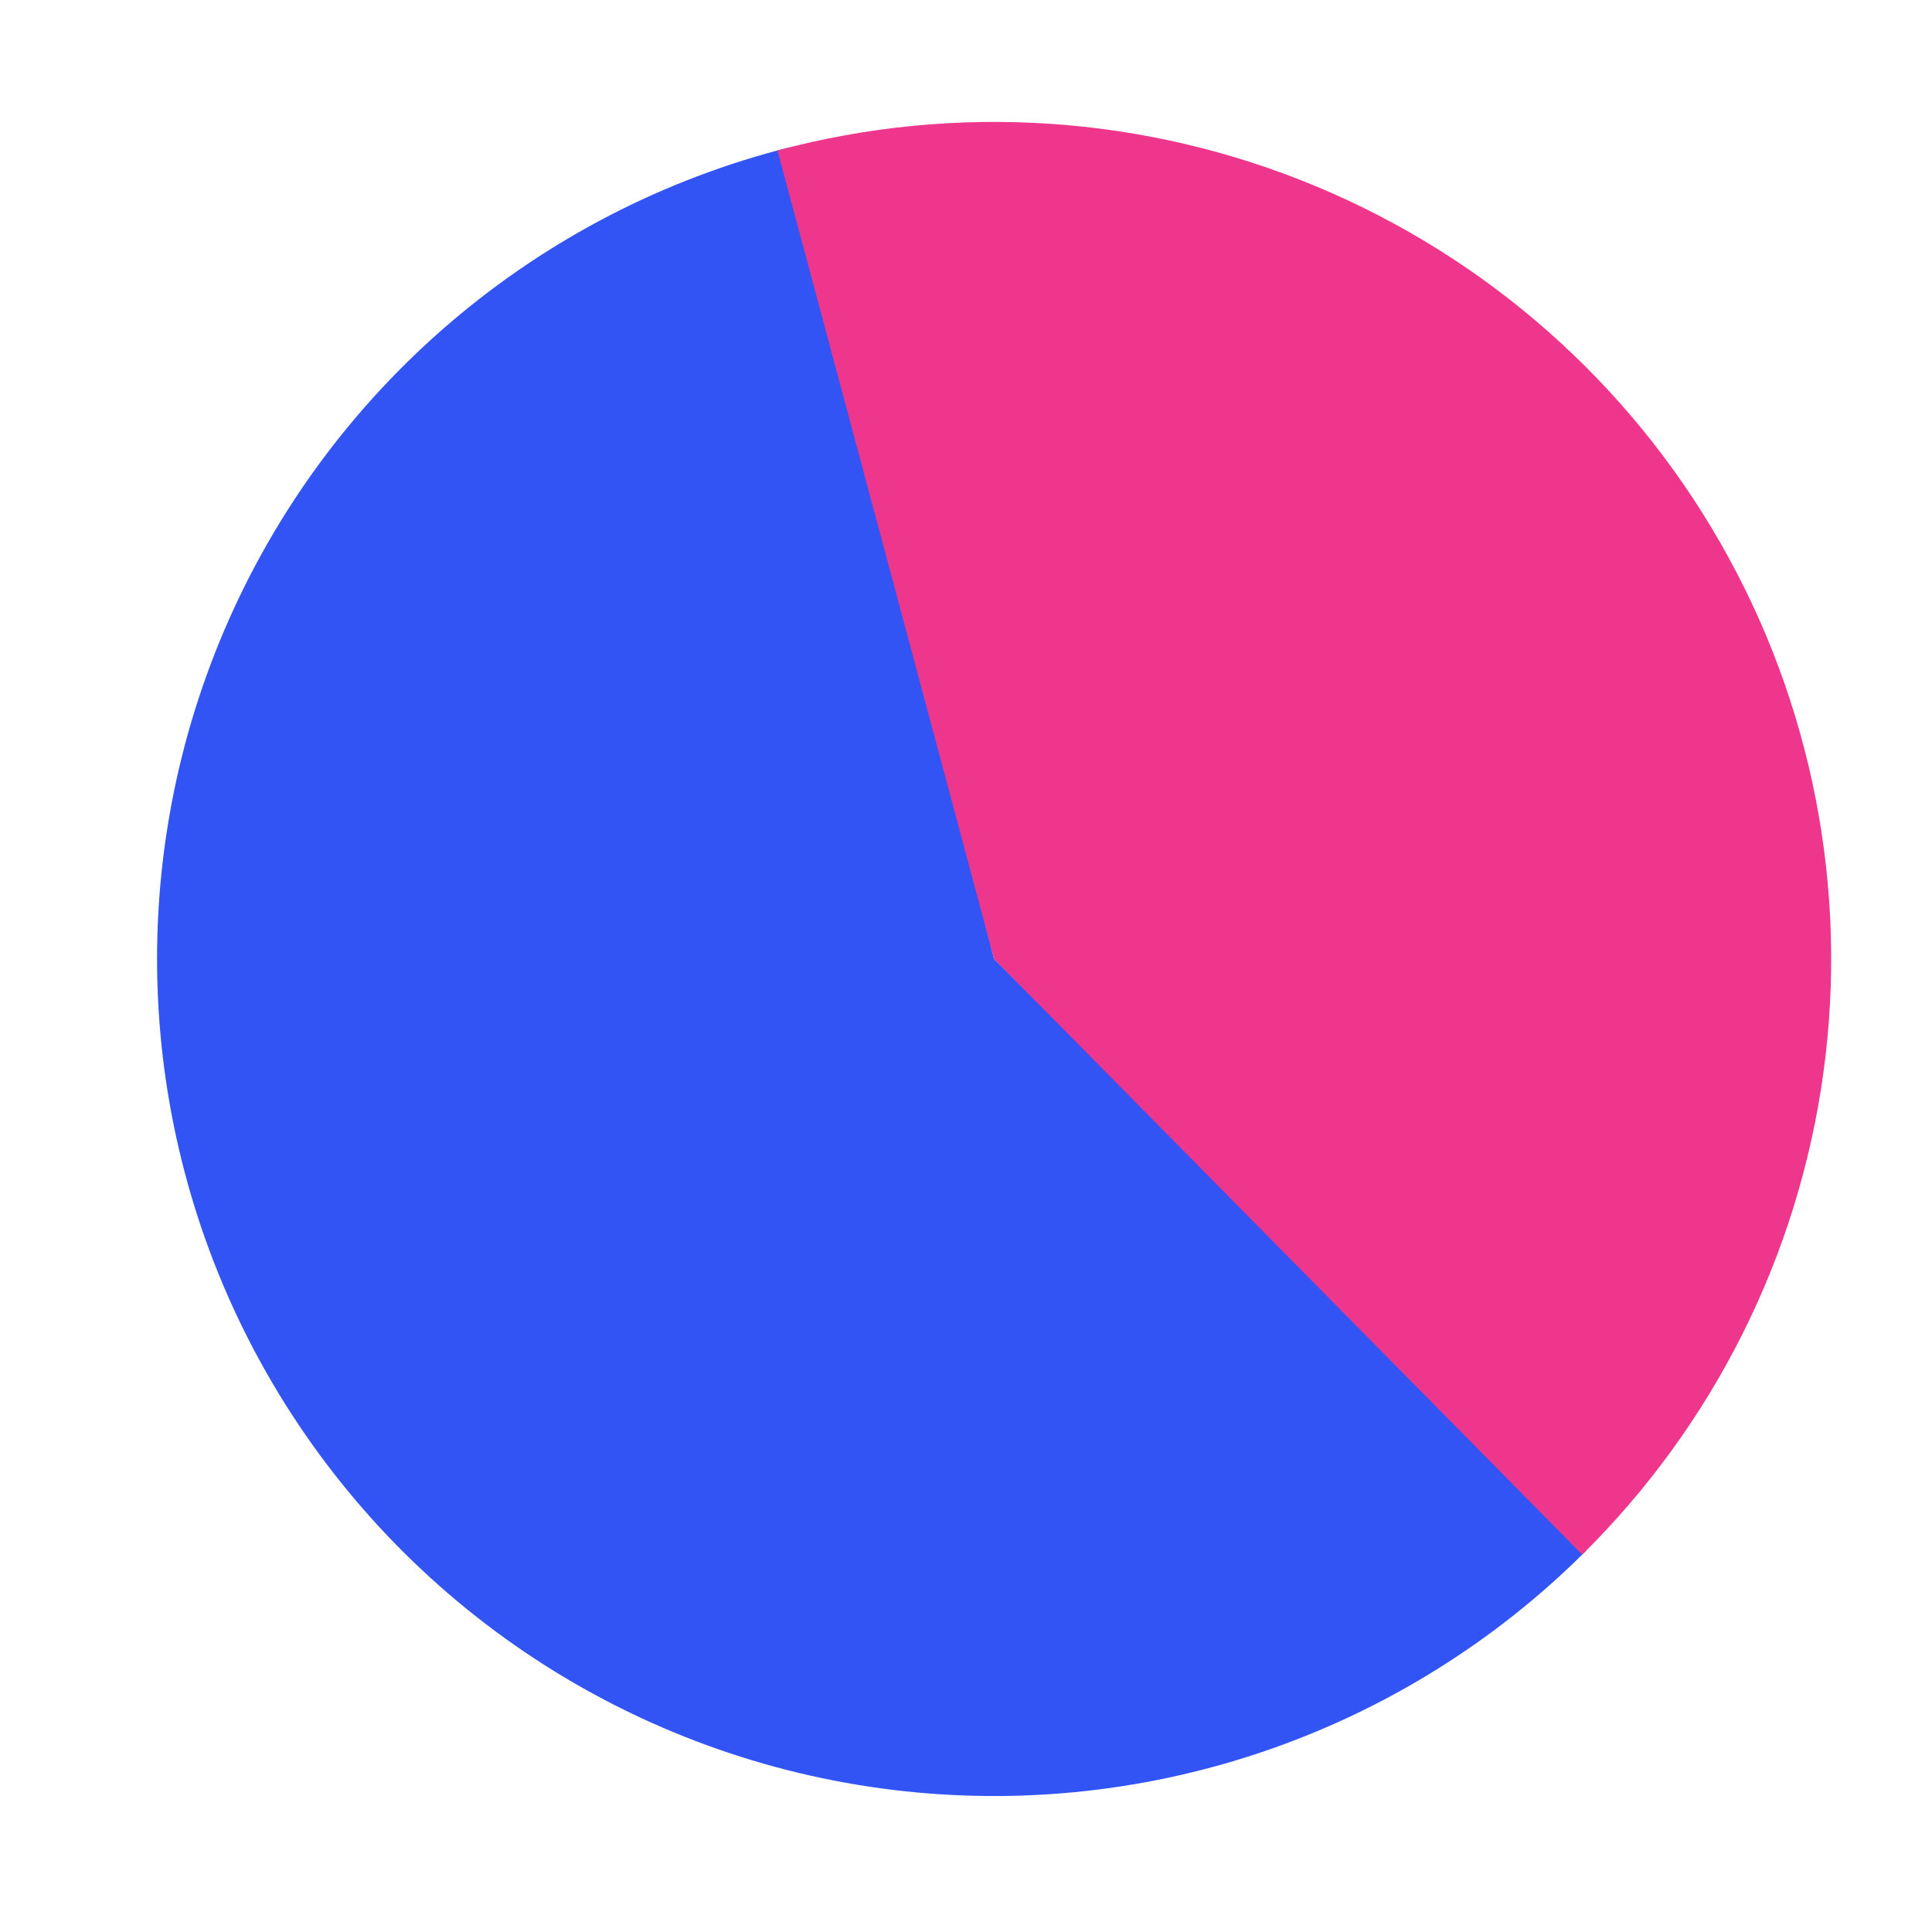 <svg width="55" height="55" viewBox="0 0 55 55" fill="none" xmlns="http://www.w3.org/2000/svg">
<g clip-path="url(#clip0_51_627)">
<path d="M45.15 44.15C42.555 46.745 39.396 48.705 35.919 49.879C32.442 51.052 28.741 51.406 25.105 50.914C21.468 50.422 17.994 49.097 14.954 47.042C11.914 44.986 9.39 42.257 7.578 39.066C5.766 35.875 4.716 32.308 4.509 28.645C4.302 24.981 4.943 21.319 6.384 17.944C7.825 14.569 10.026 11.572 12.815 9.188C15.604 6.803 18.907 5.095 22.465 4.196L28.3 27.3L45.15 44.15Z" fill="#3354F4"/>
<path d="M22.133 4.283C27.212 2.922 32.599 3.279 37.454 5.299C42.309 7.319 46.36 10.888 48.974 15.451C51.589 20.013 52.622 25.312 51.911 30.522C51.2 35.733 48.785 40.561 45.043 44.256L28.3 27.3L22.133 4.283Z" fill="#EE368C"/>
</g>
<defs>
<clipPath id="clip0_51_627">
<rect width="55" height="55" fill="white"/>
</clipPath>
</defs>
</svg>
